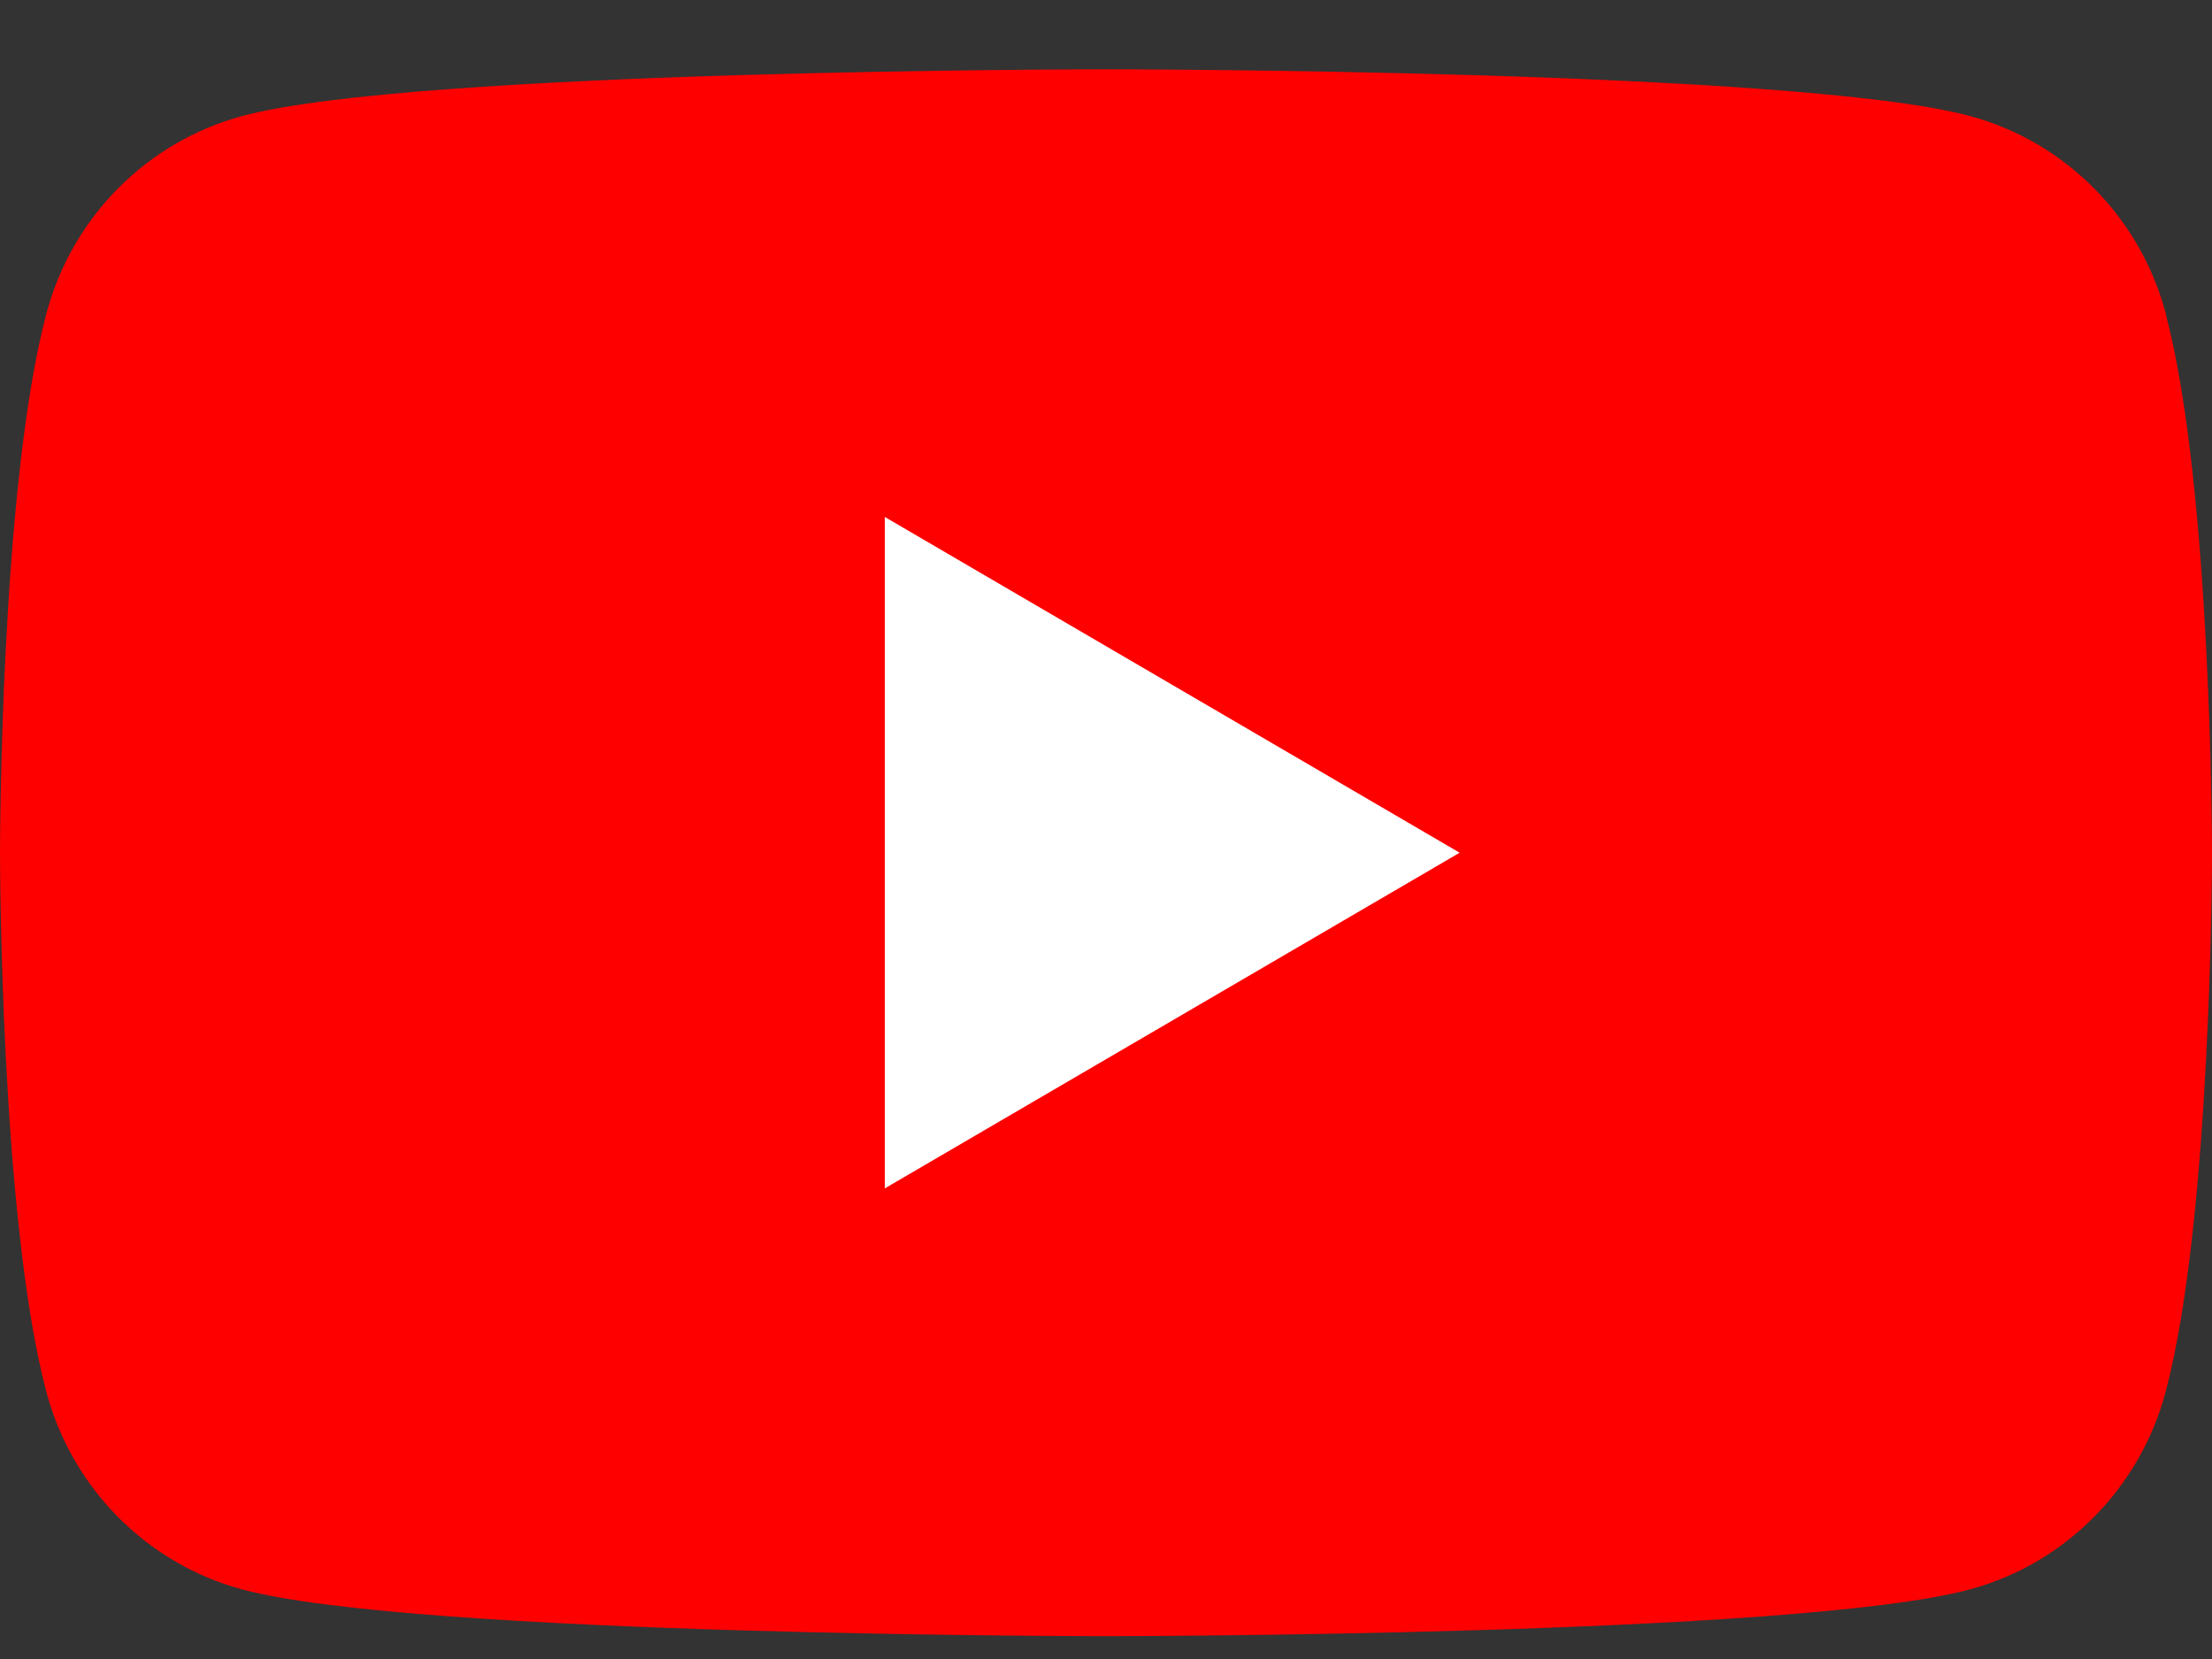 <svg width="24" height="18" viewBox="0 0 24 18" fill="none" xmlns="http://www.w3.org/2000/svg">
<rect x="0" y="0" width="24" height="18" fill="#333333" stroke="none"/>
<path d="M23.5 3.407C23.224 2.361 22.412 1.54 21.378 1.26C19.505 0.752 12 0.752 12 0.752C12 0.752 4.495 0.752 2.624 1.26C1.59 1.54 0.778 2.361 0.502 3.407C0 5.3 0 9.252 0 9.252C0 9.252 0 13.204 0.502 15.097C0.778 16.143 1.59 16.964 2.624 17.244C4.495 17.752 12 17.752 12 17.752C12 17.752 19.505 17.752 21.376 17.244C22.41 16.964 23.222 16.143 23.498 15.097C24 13.204 24 9.252 24 9.252C24 9.252 24 5.3 23.498 3.407H23.5Z" fill="#FF0000"/>
<path d="M9.6 12.894L15.837 9.252L9.6 5.609V12.894Z" fill="white"/>
</svg>
